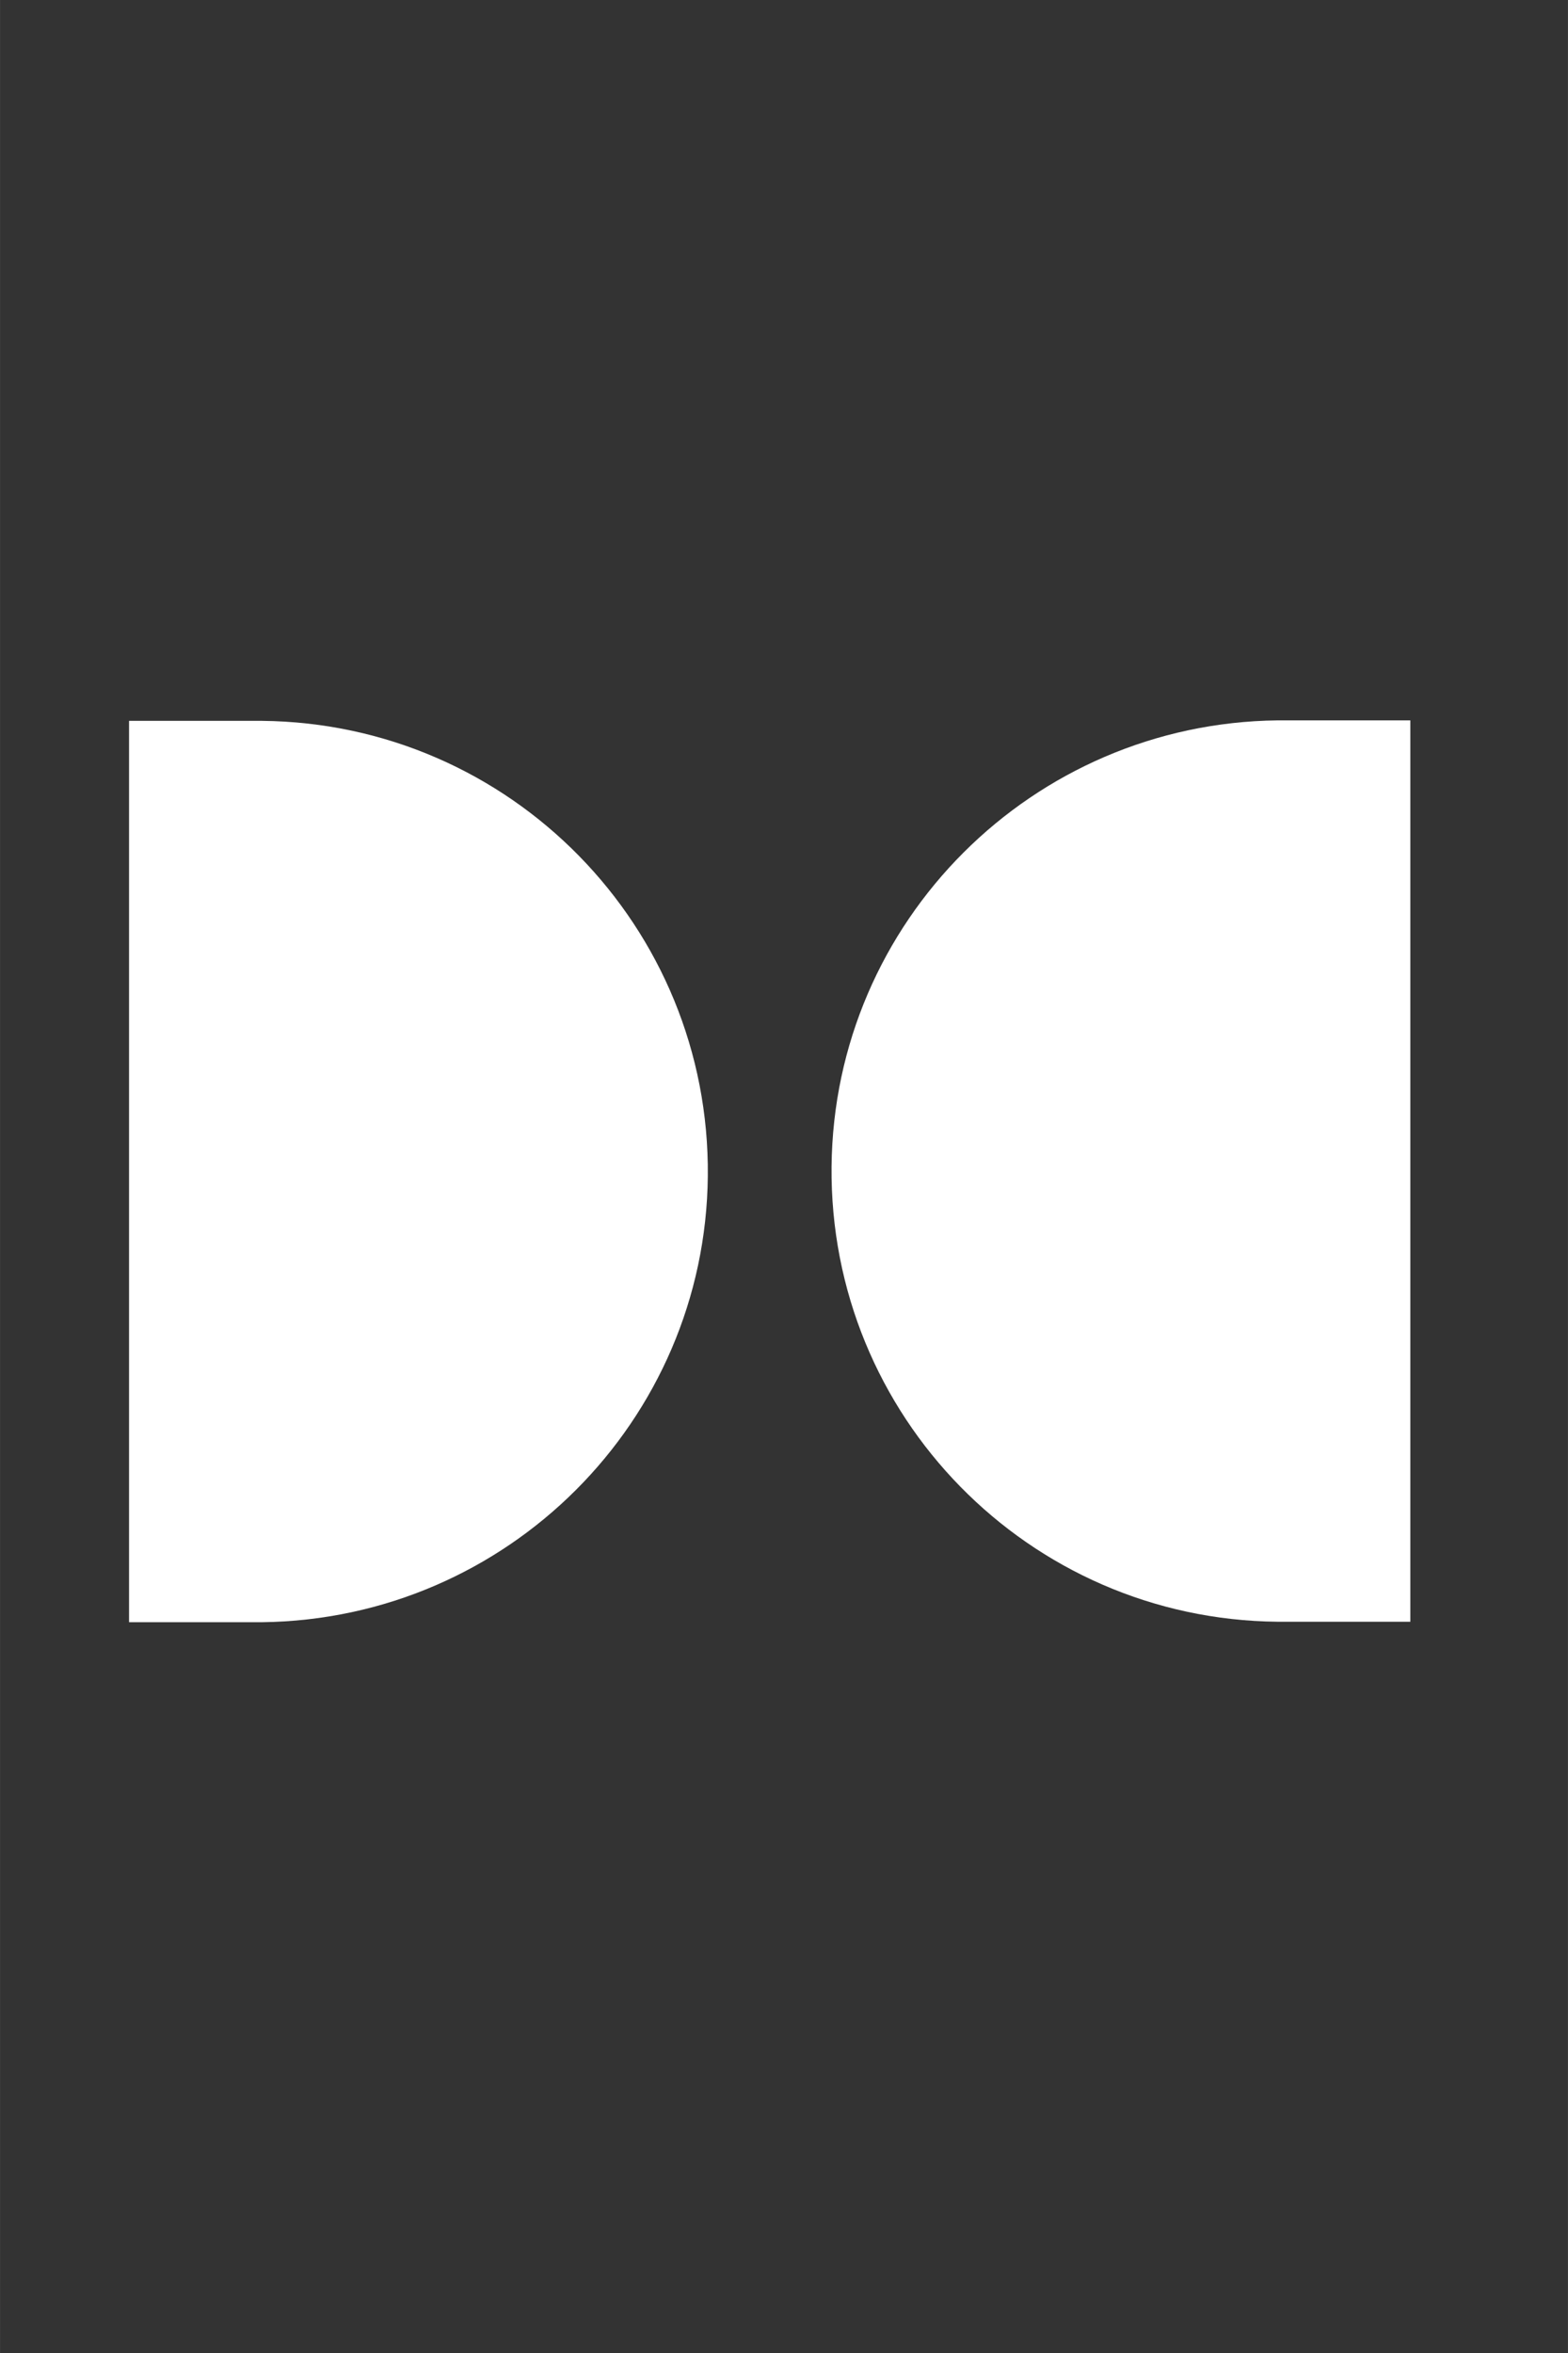 <svg width="40" height="60" version="1.1" viewBox="0 0 10.583 15.875" id="svg4" xml:space="preserve" xmlns="http://www.w3.org/2000/svg"><rect x="0" y="0" width="10.583" height="15.875" fill="#333333" stroke="none"/><defs id="defs8"><linearGradient x1="171.694" y1="368.874" x2="58.638" y2="239.067" id="linearGradient-1" gradientTransform="scale(1.414 .707)" gradientUnits="userSpaceOnUse"><stop stop-color="#0052CC" offset="18%" id="stop178"/><stop stop-color="#2684FF" offset="100%" id="stop180"/></linearGradient><linearGradient x1="8.972" y1="-21.812" x2="122.094" y2="108.01" id="linearGradient-2" gradientTransform="scale(1.413 .708)" gradientUnits="userSpaceOnUse"><stop stop-color="#0052CC" offset="18%" id="stop183"/><stop stop-color="#2684FF" offset="100%" id="stop185"/></linearGradient><style type="text/css" id="style204">.st0{fill:#fff}</style></defs><g id="g1164" transform="translate(0 -1.686)"><g id="g220" transform="matrix(.025 0 0 .025 12.351 4.554)" style="fill:#fff"><g id="Dolby" style="fill:#fff"><g id="g224" transform="translate(-458.691 78.143) scale(1.285)" style="fill:#fff"><path class="st0" d="M268.8 190.5h-27.9c-52.3-.5-94.2-43.3-93.7-95.6.5-51.5 42.2-93.1 93.7-93.7h27.9z" id="path189" style="fill:#fff"/><path class="st0" d="M-.4 1.3h27.9c52.3.5 94.2 43.3 93.7 95.6-.5 51.5-42.2 93.1-93.7 93.7H-.4Z" id="path191" style="fill:#fff"/></g></g></g></g></svg>